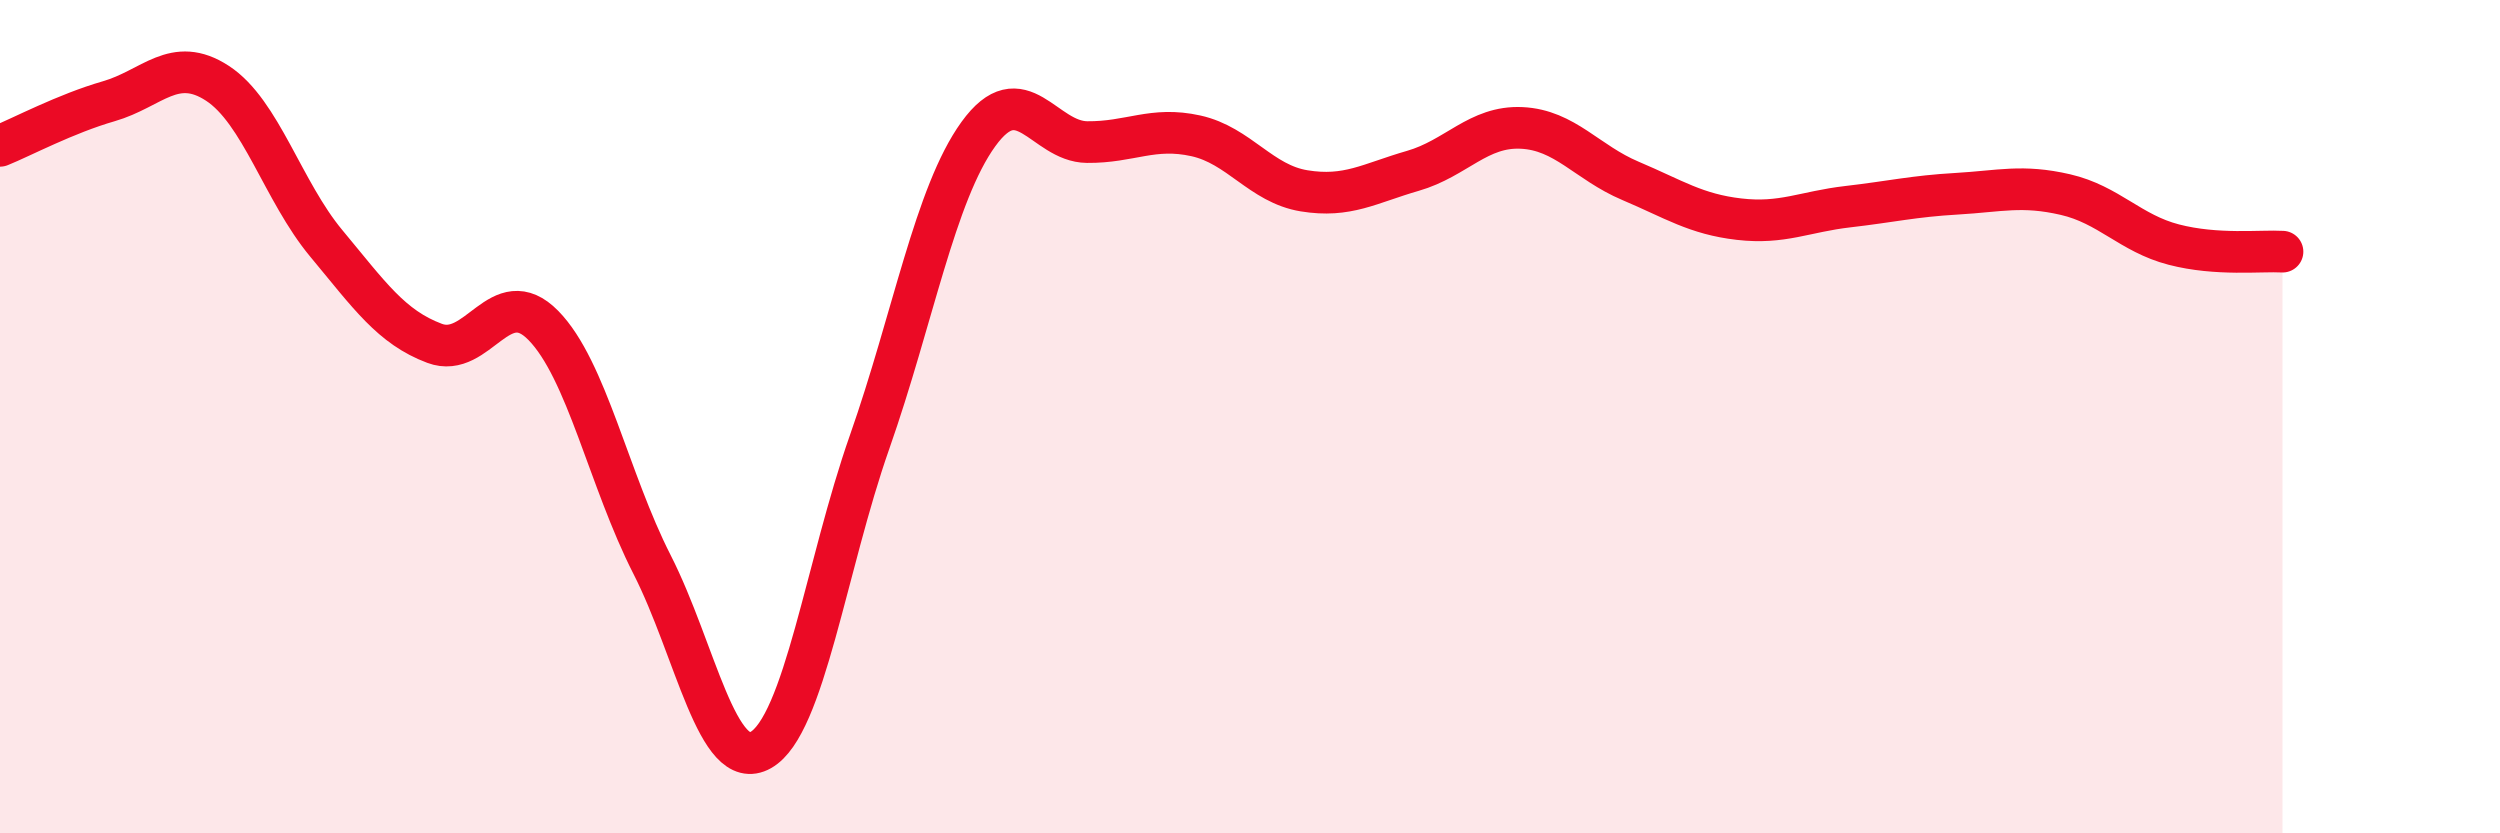 
    <svg width="60" height="20" viewBox="0 0 60 20" xmlns="http://www.w3.org/2000/svg">
      <path
        d="M 0,3.5 C 0.52,3.29 1.57,2.73 2.61,2.43 C 3.65,2.13 4.18,1.32 5.22,2 C 6.26,2.68 6.79,4.59 7.83,5.84 C 8.87,7.09 9.39,7.85 10.43,8.24 C 11.47,8.63 12,6.75 13.04,7.81 C 14.08,8.87 14.61,11.51 15.65,13.55 C 16.69,15.59 17.22,18.59 18.26,18 C 19.3,17.41 19.83,13.57 20.87,10.61 C 21.91,7.65 22.44,4.66 23.48,3.22 C 24.52,1.78 25.05,3.4 26.09,3.41 C 27.13,3.42 27.66,3.03 28.7,3.26 C 29.74,3.49 30.26,4.41 31.3,4.58 C 32.34,4.75 32.87,4.4 33.91,4.1 C 34.95,3.8 35.48,3.02 36.52,3.07 C 37.56,3.12 38.09,3.9 39.13,4.34 C 40.17,4.78 40.7,5.14 41.74,5.26 C 42.78,5.38 43.31,5.08 44.35,4.96 C 45.39,4.84 45.92,4.71 46.96,4.65 C 48,4.59 48.53,4.43 49.57,4.67 C 50.61,4.91 51.13,5.6 52.17,5.87 C 53.21,6.14 54.26,6.01 54.78,6.04L54.78 20L0 20Z"
        fill="#EB0A25"
        opacity="0.1"
        stroke-linecap="round"
        stroke-linejoin="round"
      />
      <path
        d="M 0,3.5 C 0.52,3.29 1.57,2.73 2.61,2.43 C 3.65,2.13 4.18,1.32 5.22,2 C 6.26,2.68 6.79,4.59 7.83,5.84 C 8.87,7.09 9.39,7.85 10.43,8.24 C 11.47,8.63 12,6.75 13.04,7.81 C 14.08,8.87 14.61,11.51 15.65,13.55 C 16.69,15.59 17.22,18.59 18.26,18 C 19.3,17.41 19.83,13.57 20.87,10.61 C 21.91,7.65 22.44,4.66 23.48,3.22 C 24.52,1.78 25.05,3.4 26.09,3.41 C 27.13,3.42 27.66,3.03 28.7,3.26 C 29.74,3.49 30.26,4.41 31.3,4.58 C 32.34,4.75 32.87,4.4 33.91,4.1 C 34.95,3.8 35.48,3.02 36.52,3.07 C 37.56,3.12 38.09,3.9 39.13,4.34 C 40.17,4.78 40.7,5.14 41.74,5.26 C 42.78,5.38 43.31,5.08 44.35,4.96 C 45.39,4.84 45.92,4.71 46.96,4.65 C 48,4.59 48.53,4.43 49.57,4.67 C 50.61,4.91 51.13,5.6 52.17,5.87 C 53.21,6.14 54.26,6.01 54.78,6.04"
        stroke="#EB0A25"
        stroke-width="1"
        fill="none"
        stroke-linecap="round"
        stroke-linejoin="round"
      />
    </svg>
  